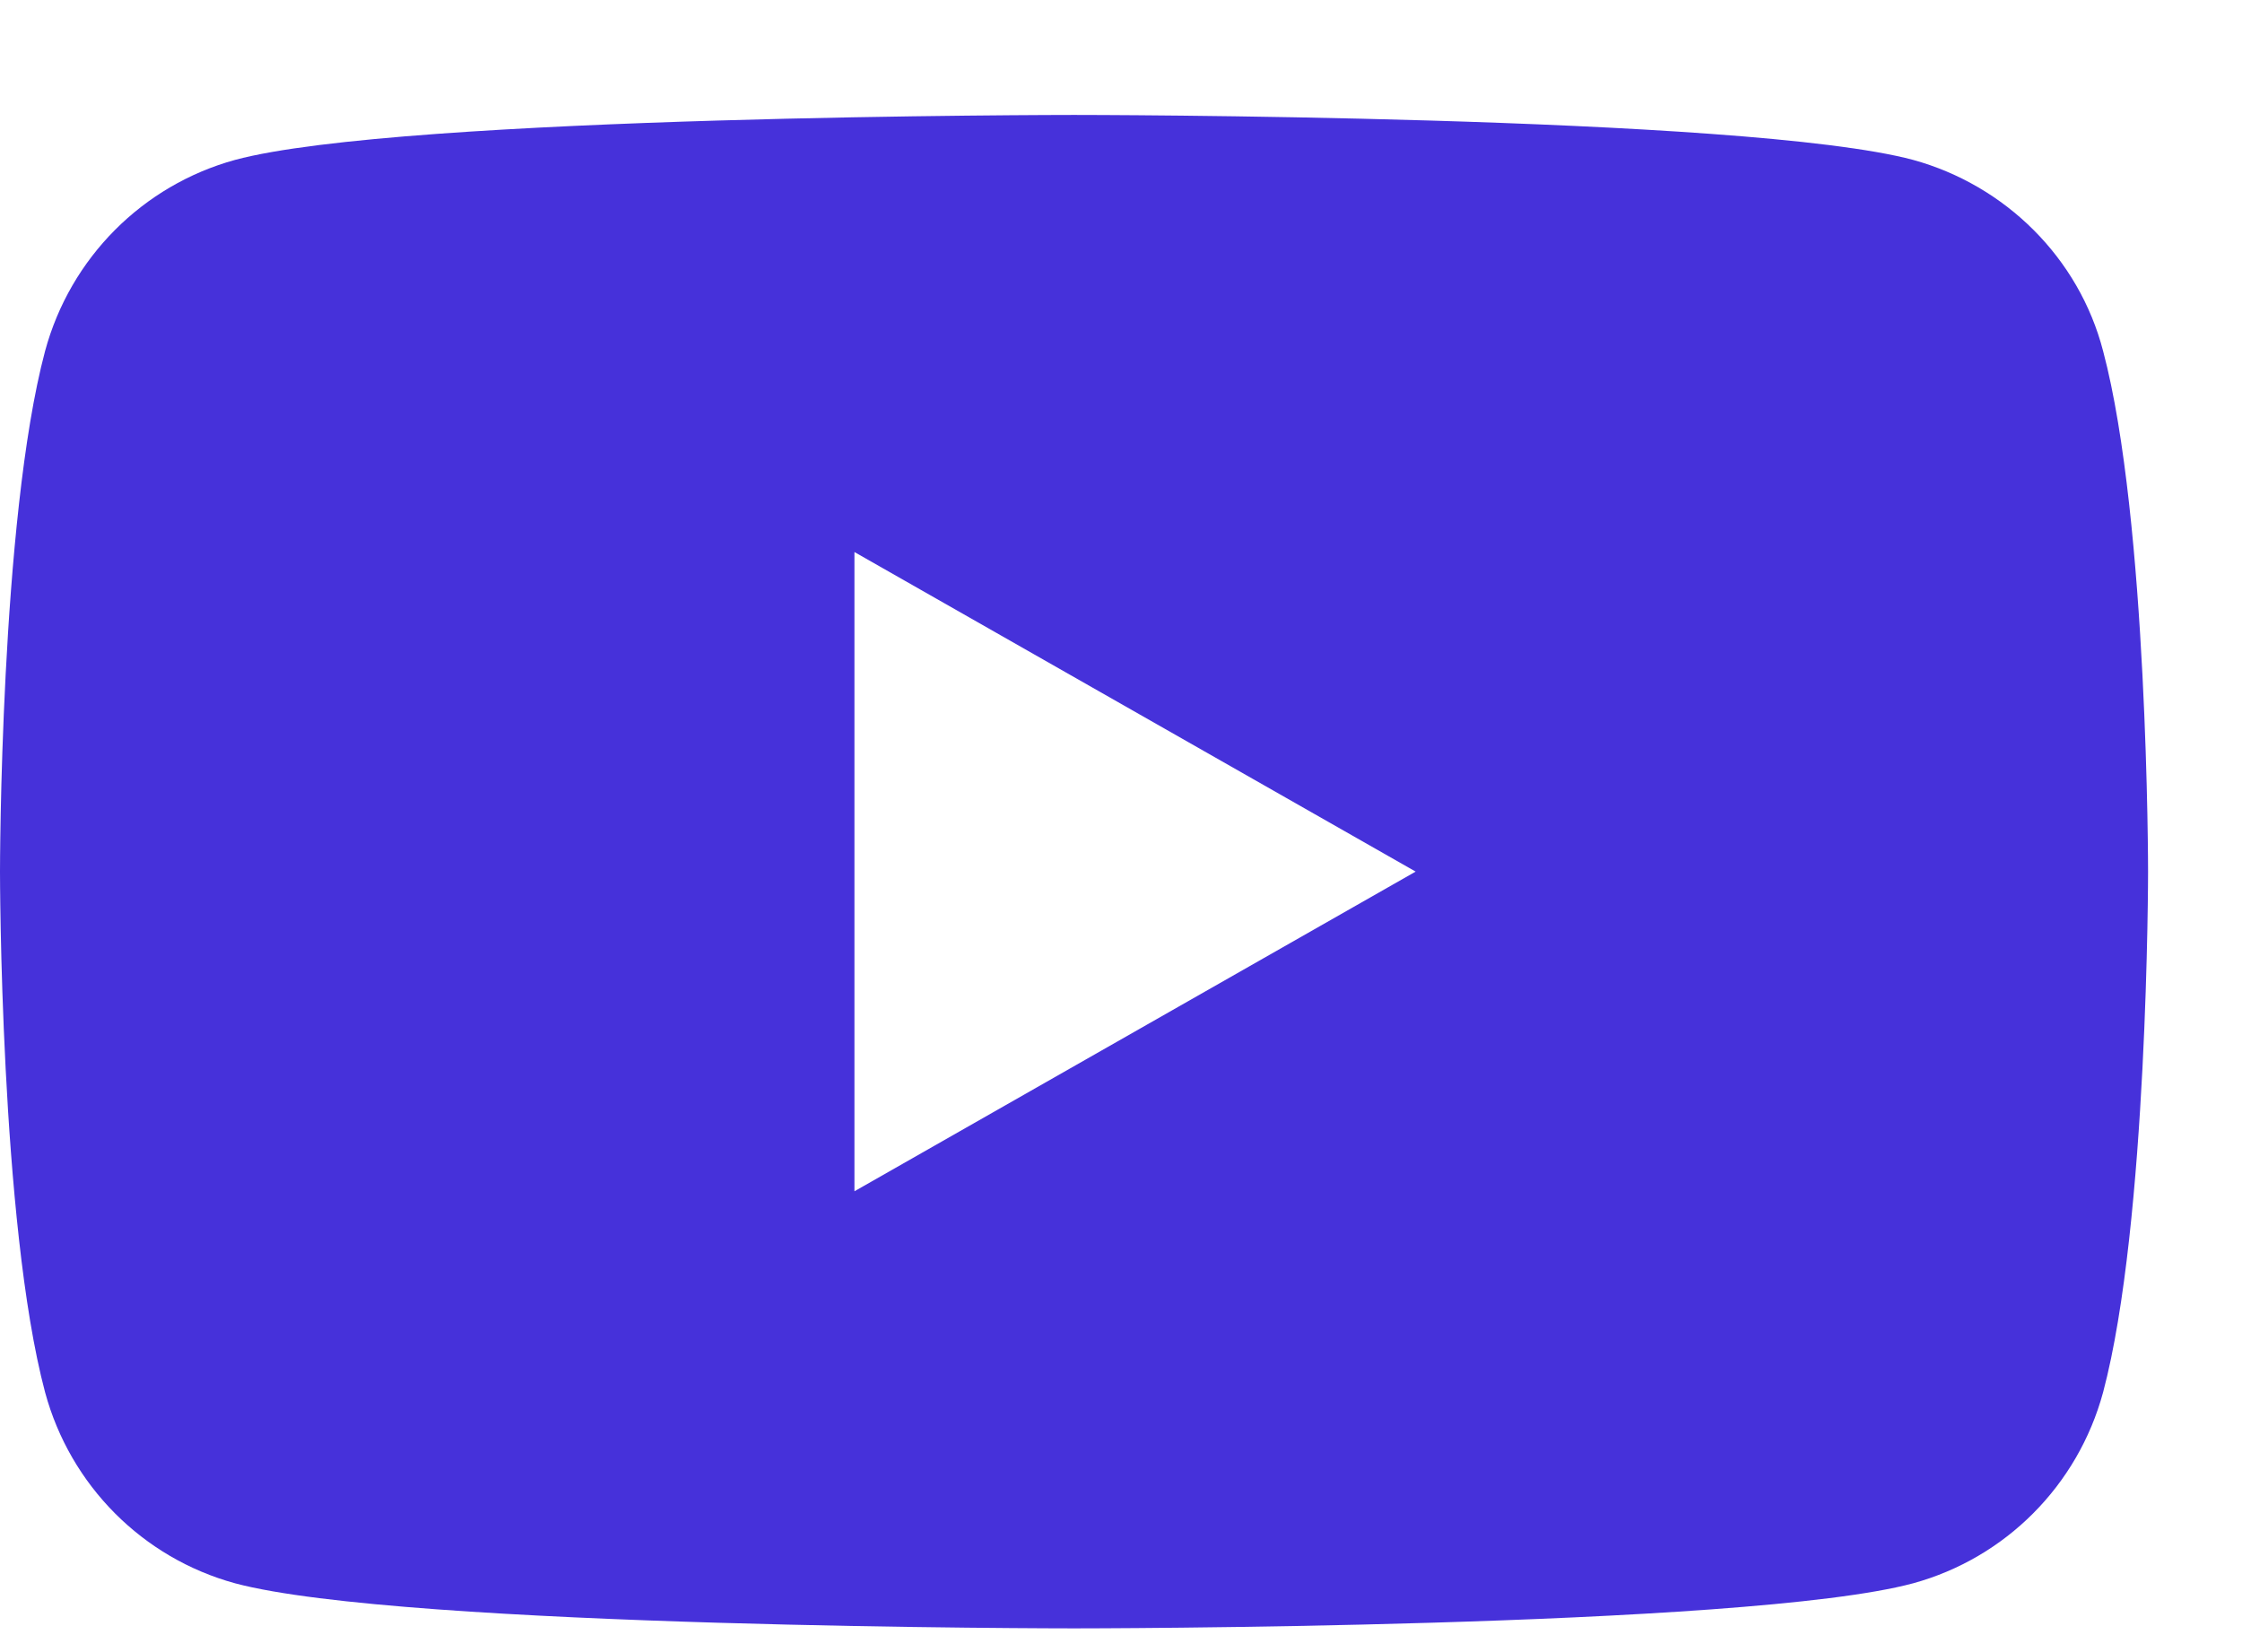 <svg width="19" height="14" viewBox="0 0 19 14" fill="none" xmlns="http://www.w3.org/2000/svg">
<path d="M17.823 2.975C17.618 2.184 16.994 1.57 16.213 1.355C14.789 0.974 9.102 0.974 9.102 0.974C9.102 0.974 3.406 0.974 1.992 1.355C1.21 1.57 0.596 2.184 0.382 2.975C-1.38684e-07 4.408 0 7.386 0 7.386C0 7.386 -1.38684e-07 10.365 0.382 11.798C0.596 12.589 1.21 13.203 1.992 13.417C3.416 13.799 9.102 13.799 9.102 13.799C9.102 13.799 14.798 13.799 16.213 13.417C16.994 13.203 17.609 12.589 17.823 11.798C18.204 10.365 18.204 7.386 18.204 7.386C18.204 7.386 18.204 4.408 17.823 2.975ZM7.241 10.095V4.678L11.997 7.386L7.241 10.095Z" fill="#4631DA"/>
</svg>
